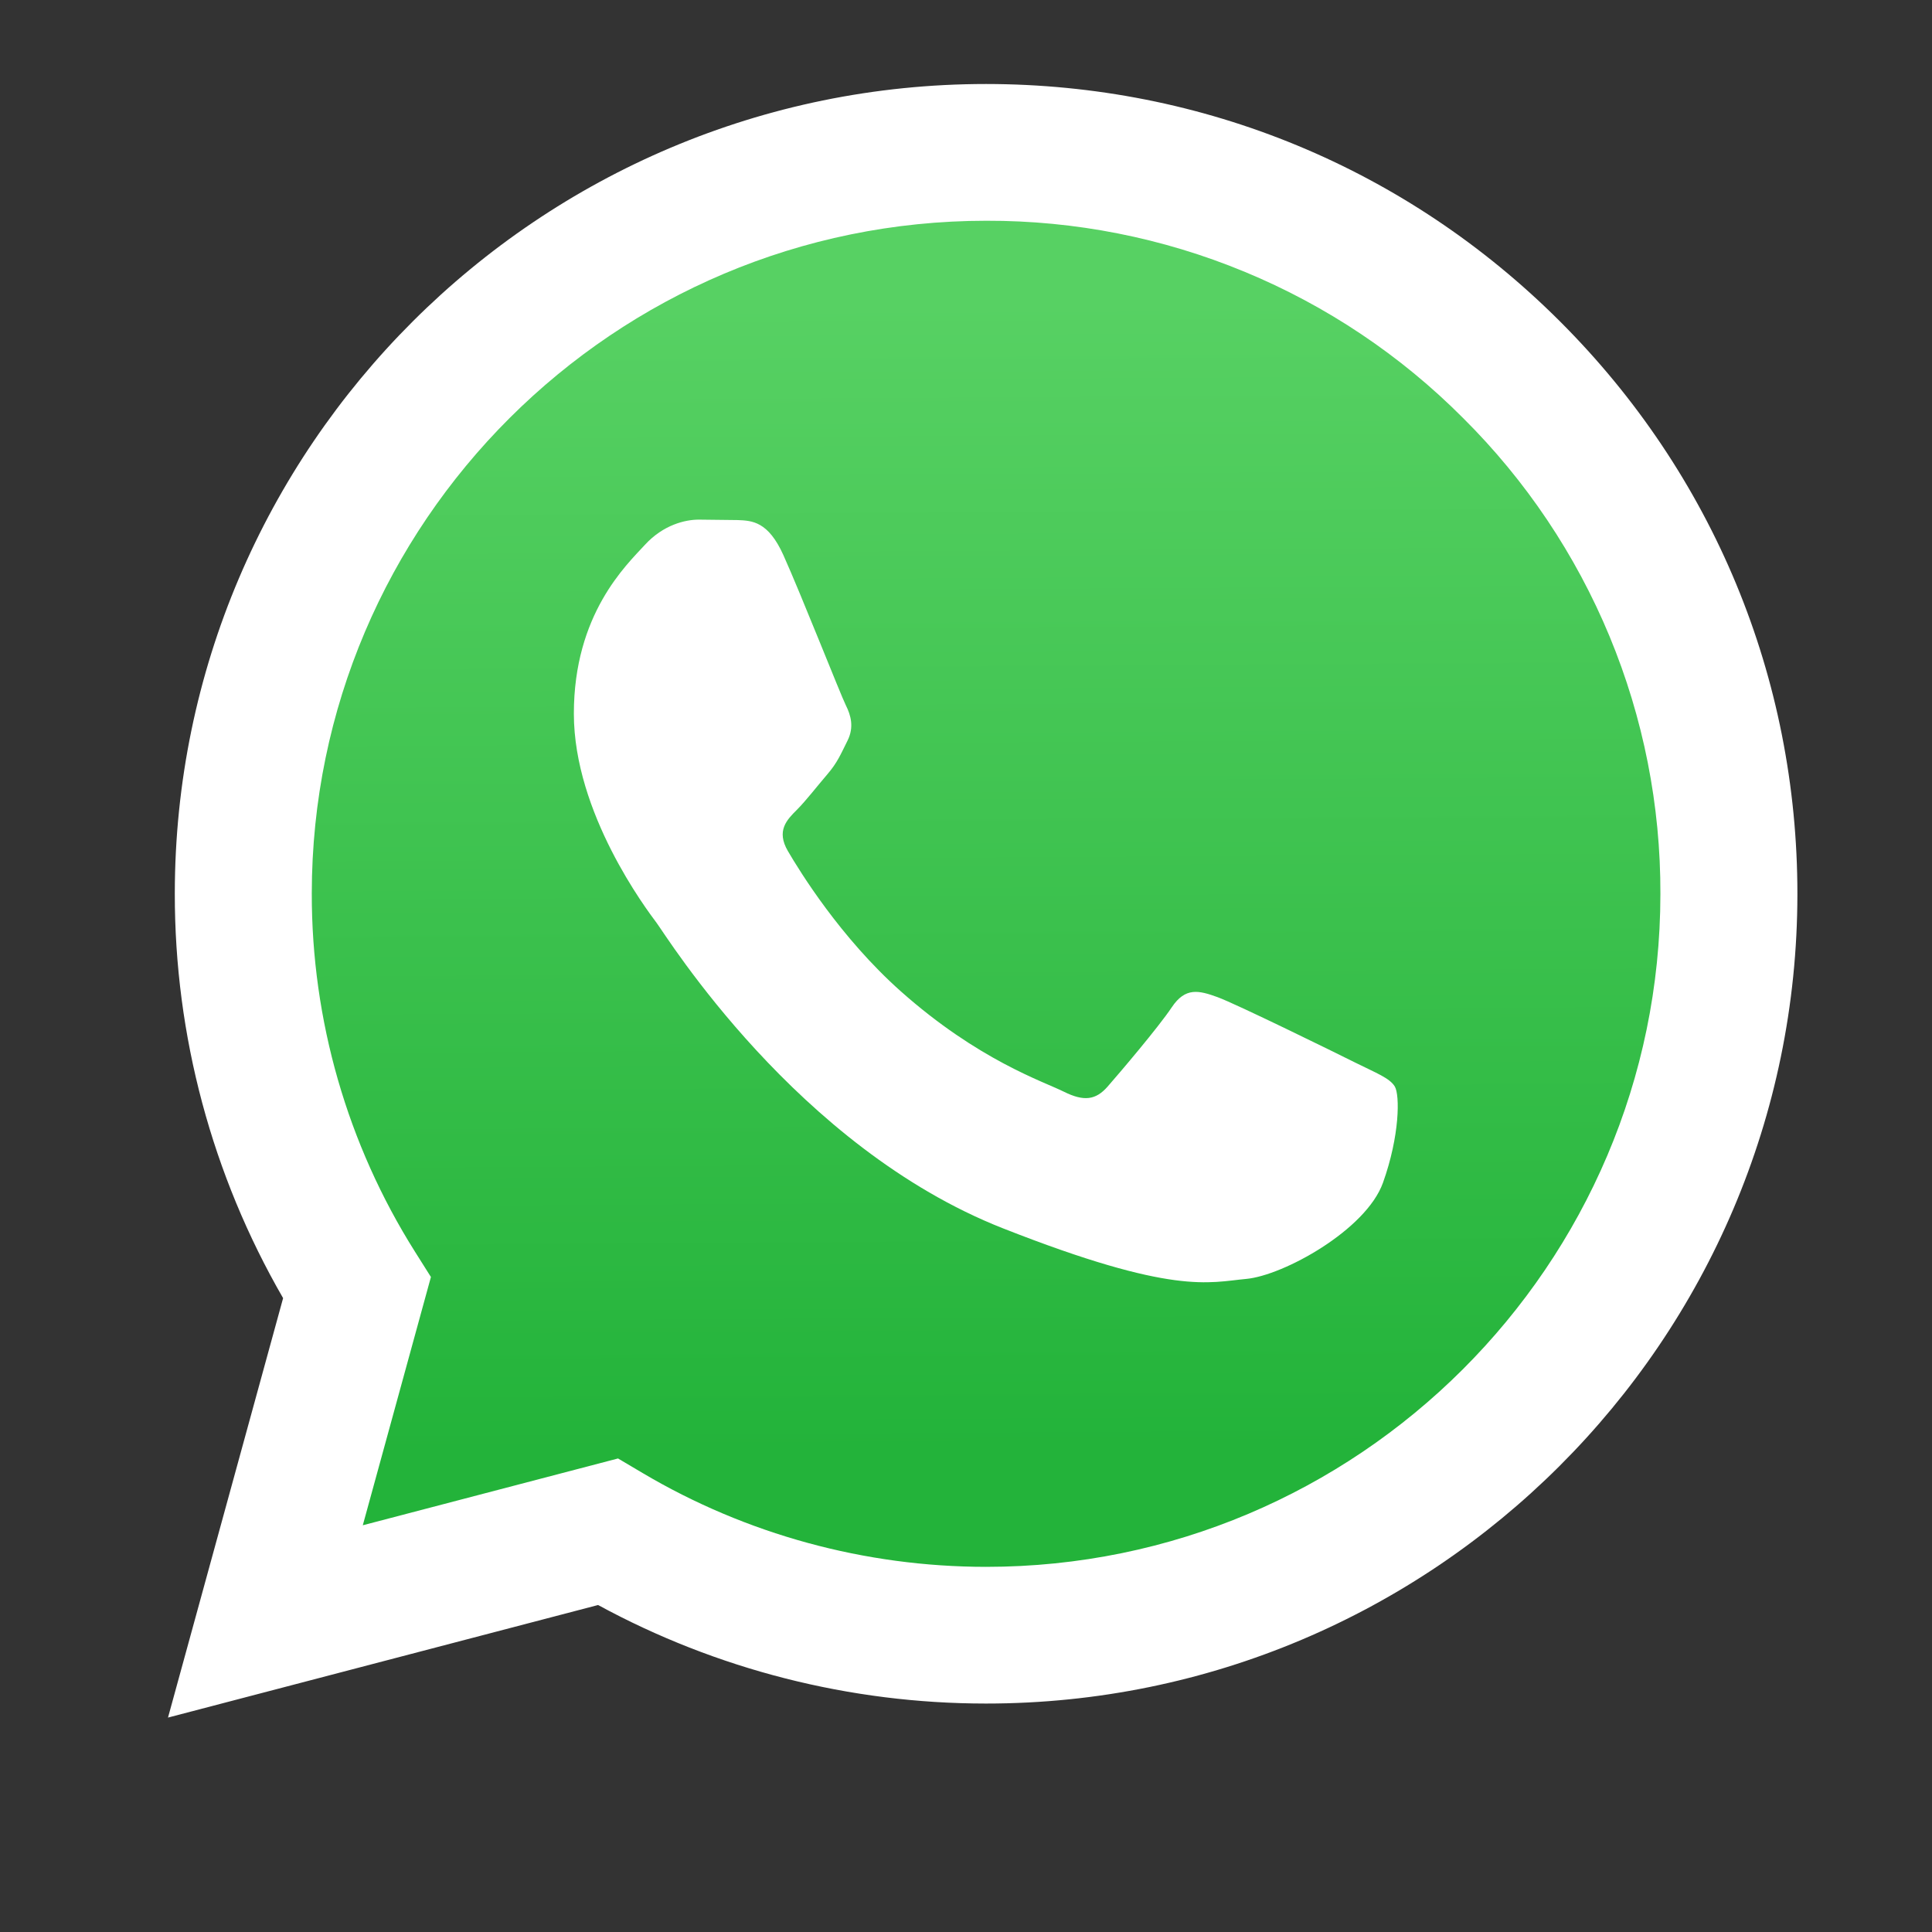 <svg width="69" height="69" viewBox="0 0 69 69" fill="none" xmlns="http://www.w3.org/2000/svg">
<rect x="0" y="0" width="69" height="69" fill="#333333" stroke="none"/>
<path d="M6 61.342L10.111 46.362C7.571 41.967 6.237 36.982 6.243 31.909C6.25 15.968 19.247 3 35.218 3C42.969 3.004 50.243 6.014 55.714 11.479C61.185 16.943 64.196 24.207 64.193 31.932C64.186 47.871 51.187 60.841 35.218 60.841H35.205C30.357 60.84 25.592 59.625 21.36 57.322L6 61.342Z" fill="white"/>
<path d="M35.227 7.884C21.943 7.884 11.14 18.662 11.135 31.91C11.129 36.434 12.405 40.868 14.817 44.698L15.39 45.607L12.957 54.474L22.072 52.088L22.952 52.609C26.648 54.798 30.887 55.956 35.209 55.959H35.218C48.492 55.959 59.295 45.179 59.3 31.93C59.31 28.772 58.693 25.643 57.483 22.725C56.273 19.807 54.496 17.158 52.253 14.93C50.023 12.69 47.37 10.914 44.447 9.705C41.525 8.495 38.391 7.876 35.227 7.884Z" fill="url(#paint0_linear_6_54)"/>
<path fill-rule="evenodd" clip-rule="evenodd" d="M27.977 19.823C27.434 18.62 26.863 18.595 26.347 18.574L24.96 18.558C24.477 18.558 23.692 18.738 23.029 19.462C22.366 20.185 20.495 21.933 20.495 25.488C20.495 29.043 23.09 32.478 23.451 32.961C23.812 33.443 28.459 40.971 35.818 43.868C41.934 46.275 43.178 45.796 44.506 45.676C45.834 45.555 48.789 43.928 49.392 42.24C49.995 40.553 49.995 39.108 49.815 38.805C49.634 38.503 49.151 38.323 48.426 37.962C47.702 37.6 44.143 35.852 43.48 35.611C42.816 35.37 42.334 35.25 41.85 35.973C41.367 36.696 39.981 38.323 39.559 38.805C39.136 39.288 38.715 39.348 37.99 38.987C37.266 38.626 34.934 37.862 32.168 35.401C30.016 33.485 28.563 31.12 28.14 30.397C27.717 29.674 28.096 29.283 28.459 28.923C28.783 28.599 29.182 28.079 29.545 27.657C29.908 27.236 30.027 26.934 30.268 26.453C30.509 25.971 30.389 25.548 30.208 25.187C30.027 24.826 28.62 21.252 27.977 19.823Z" fill="white"/>
<defs>
<linearGradient id="paint0_linear_6_54" x1="34.727" y1="10.769" x2="34.971" y2="51.852" gradientUnits="userSpaceOnUse">
<stop stop-color="#57D163"/>
<stop offset="1" stop-color="#23B33A"/>
</linearGradient>
</defs>
</svg>

